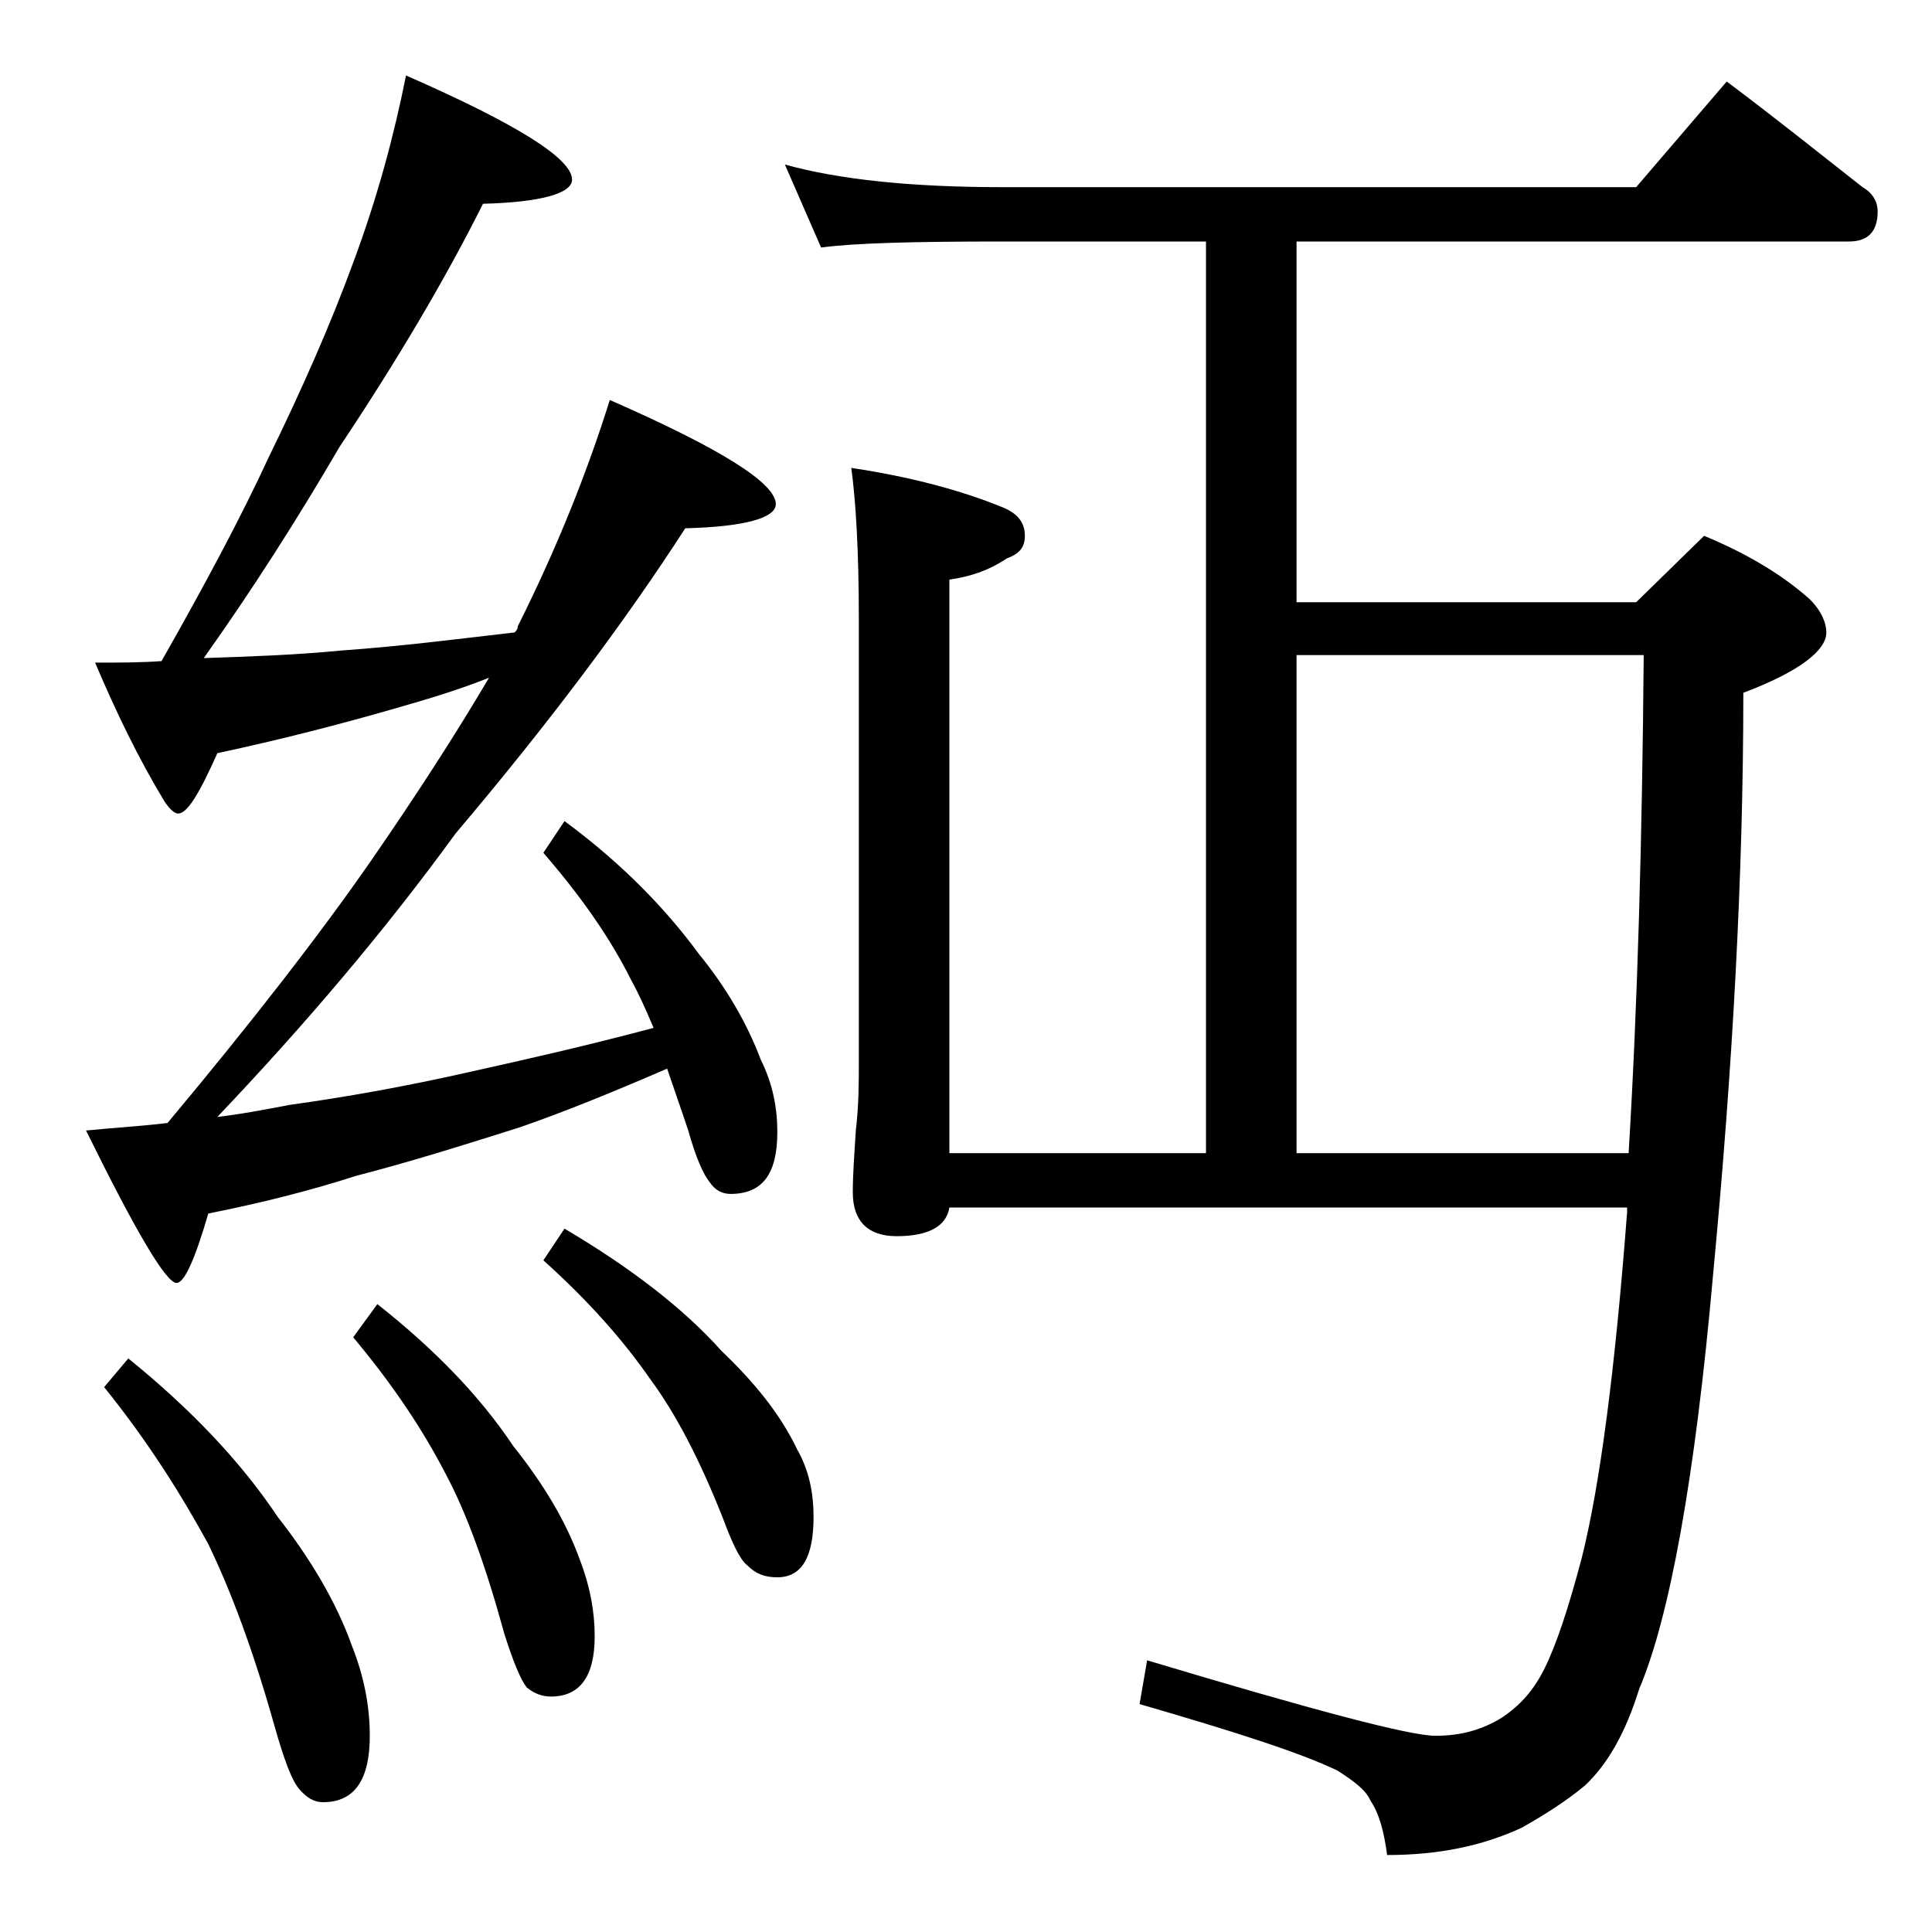 <?xml version="1.0" encoding="utf-8"?>
<!-- Generator: Adobe Illustrator 18.0.0, SVG Export Plug-In . SVG Version: 6.00 Build 0)  -->
<!DOCTYPE svg PUBLIC "-//W3C//DTD SVG 1.1//EN" "http://www.w3.org/Graphics/SVG/1.1/DTD/svg11.dtd">
<svg version="1.1" id="Layer_1" xmlns="http://www.w3.org/2000/svg" xmlns:xlink="http://www.w3.org/1999/xlink" x="0px" y="0px"
	 viewBox="0 0 128 128" enable-background="new 0 0 128 128" xml:space="preserve">
<path d="M26.9,5c7.3,3.2,11,5.5,11,6.9c0,0.9-2,1.5-5.9,1.6c-2.5,5-5.7,10.4-9.5,16.1c-2.8,4.8-5.8,9.5-9,14c3-0.1,6-0.2,9.1-0.5
	c4.2-0.3,8-0.8,11.5-1.2c0.2-0.2,0.2-0.3,0.2-0.4c2.6-5.2,4.6-10.2,6.1-15c7.3,3.2,11,5.5,11,6.9c0,0.9-2,1.5-6,1.6
	c-4,6.2-9.1,13-15.2,20.2C25.4,61.8,20.1,68,14.4,74c1.7-0.2,3.2-0.5,4.8-0.8c3.6-0.5,7.6-1.2,12-2.2c3.6-0.8,7.6-1.7,12.1-2.9
	c-0.5-1.2-1-2.3-1.5-3.2c-1.4-2.8-3.3-5.5-5.8-8.4l1.4-2.1c3.8,2.8,6.7,5.8,8.9,8.8c1.8,2.2,3.2,4.6,4.1,7c0.8,1.6,1.1,3.2,1.1,4.8
	c0,2.8-1,4.1-3.1,4.1c-0.5,0-1-0.2-1.4-0.8c-0.4-0.5-0.9-1.6-1.4-3.4c-0.5-1.5-1-2.9-1.4-4.1c-3.7,1.6-6.9,2.9-9.8,3.9
	c-3.8,1.2-7.3,2.3-10.8,3.2c-3.1,1-6.3,1.8-9.8,2.5c-0.9,3.1-1.6,4.6-2.1,4.6c-0.7,0-2.7-3.4-6-10.1c2-0.2,3.8-0.3,5.4-0.5
	c5.6-6.7,10.1-12.5,13.5-17.4c2.9-4.2,5.5-8.2,7.8-12.1c-2,0.8-4,1.4-6.1,2c-3.8,1.1-7.7,2.1-11.9,3c-1.2,2.7-2,4-2.6,4
	c-0.2,0-0.5-0.2-0.9-0.8c-1.7-2.8-3.2-5.9-4.6-9.2c1.6,0,3,0,4.4-0.1c2.9-5.1,5.3-9.6,7.1-13.5c2.2-4.5,4.1-8.8,5.6-12.9
	C25,13.1,26.1,9,26.9,5z M8.5,90c4.2,3.4,7.5,6.9,9.9,10.5c2.2,2.8,3.9,5.7,4.9,8.5c0.8,2,1.2,4,1.2,6c0,2.9-1,4.4-3.1,4.4
	c-0.6,0-1.1-0.3-1.6-0.9c-0.5-0.6-1-2-1.6-4.1c-1.4-5-2.9-9-4.4-12.1c-1.8-3.3-4-6.8-6.9-10.4L8.5,90z M25,86.4c3.8,3,6.8,6.1,9,9.4
	c2,2.5,3.5,5,4.4,7.5c0.7,1.8,1,3.5,1,5.1c0,2.7-1,4-2.9,4c-0.6,0-1.1-0.2-1.6-0.6c-0.4-0.5-0.9-1.7-1.5-3.6
	c-1.2-4.4-2.5-8-3.9-10.6c-1.5-2.9-3.5-5.9-6.1-9L25,86.4z M37.4,81.4c4.4,2.6,7.9,5.3,10.4,8.1c2.2,2.1,3.9,4.2,5,6.5
	c0.8,1.4,1.1,2.9,1.1,4.5c0,2.7-0.8,4-2.4,4c-0.8,0-1.4-0.2-2-0.8c-0.5-0.4-1-1.5-1.6-3.1c-1.5-3.8-3.1-6.9-4.8-9.2
	c-1.8-2.6-4.1-5.2-7.1-7.9L37.4,81.4z M52,10.9c3.6,1,8.4,1.5,14.4,1.5h42l6-7c3.2,2.4,6.2,4.8,9,7c0.7,0.4,1,1,1,1.6
	c0,1.3-0.6,2-1.9,2H85.9v23.9h22.5l4.5-4.4c2.9,1.2,5.2,2.6,7,4.2c0.8,0.8,1.1,1.6,1.1,2.2c0,1.2-1.8,2.6-5.5,4
	c0,12-0.7,24.8-2,38.5c-1.2,13.6-2.9,22.8-4.9,27.5c-0.9,2.9-2.1,5-3.6,6.4c-1.2,1-2.6,1.9-4.2,2.8c-2.6,1.2-5.5,1.8-8.9,1.8
	c-0.2-1.5-0.5-2.7-1.1-3.6c-0.3-0.7-1.1-1.3-2.2-2c-2.5-1.2-6.9-2.6-13.1-4.4l0.5-2.9c11,3.3,17.4,5,19.1,5c1.7,0,3.1-0.4,4.4-1.2
	c1.2-0.8,2.1-1.8,2.8-3.2c0.8-1.6,1.6-4,2.5-7.4c1.2-4.8,2.2-12.4,3-22.9V80H62.9c-0.2,1.2-1.3,1.9-3.5,1.9c-1.9,0-2.9-1-2.9-2.9
	c0-1.2,0.1-2.5,0.2-4.1c0.2-1.7,0.2-3.2,0.2-4.5V41c0-4.5-0.2-7.8-0.5-10c4,0.6,7.3,1.5,10,2.6c1,0.4,1.5,1,1.5,1.9
	c0,0.8-0.4,1.2-1.2,1.5c-1.2,0.8-2.4,1.2-3.8,1.4v38h17V16H66.4c-5.8,0-9.8,0.1-12,0.4L52,10.9z M107.9,76.4c0.6-9.9,0.9-20.9,1-33
	h-23v33H107.9z"/>
</svg>
